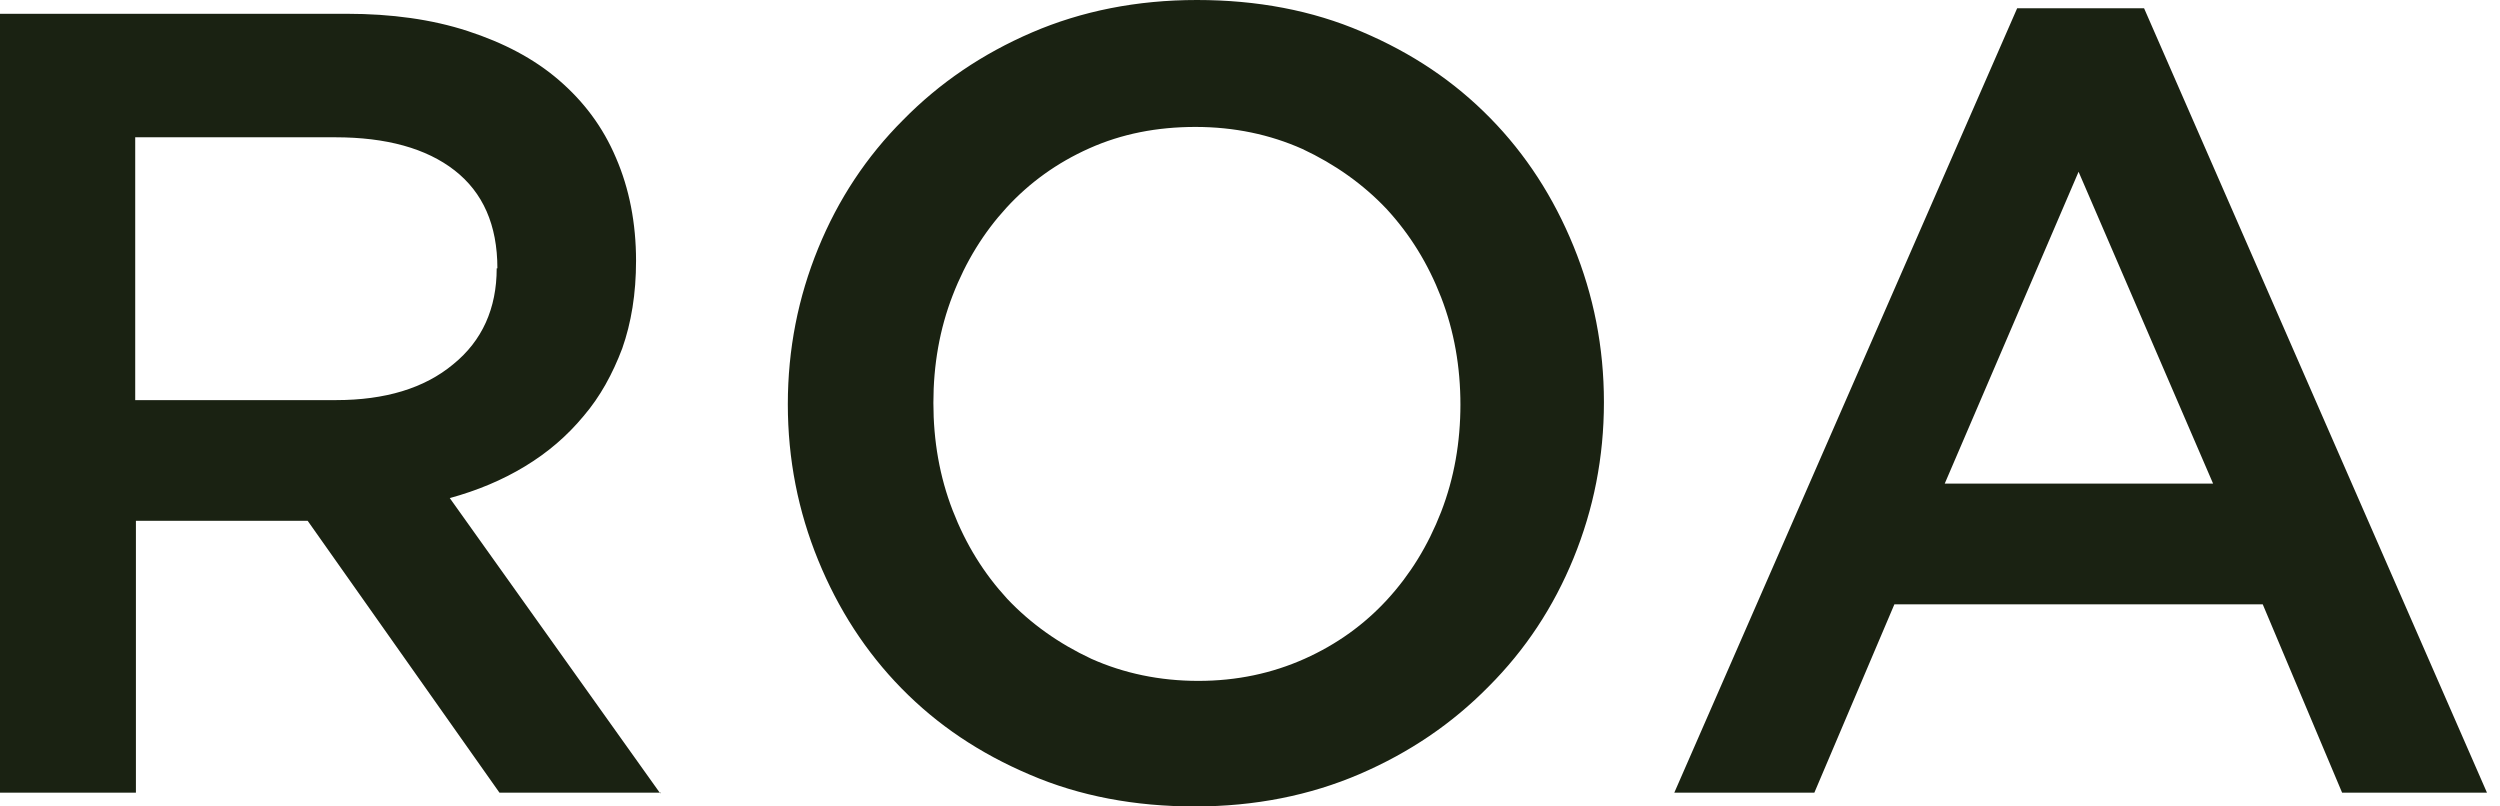 <svg width="93" height="30" viewBox="0 0 93 30" fill="none" xmlns="http://www.w3.org/2000/svg">
<path d="M79.76 0.308H75.038L62.284 29.487H67.494L70.471 22.481H84.174L87.126 29.487H92.515L79.76 0.308ZM24.559 29.512L16.732 18.529C17.759 18.246 18.683 17.861 19.529 17.348C20.376 16.835 21.095 16.219 21.711 15.475C22.327 14.756 22.789 13.909 23.148 12.96C23.482 12.01 23.661 10.932 23.661 9.701C23.661 8.289 23.405 7.006 22.917 5.877C22.429 4.722 21.711 3.772 20.787 2.977C19.863 2.181 18.734 1.591 17.399 1.155C16.065 0.719 14.551 0.513 12.909 0.513H0V29.487H5.056V19.375H11.446L18.58 29.487H24.585L24.559 29.512ZM18.477 9.983C18.477 11.471 17.938 12.678 16.861 13.55C15.783 14.448 14.32 14.884 12.498 14.884H5.03V5.107H12.472C14.371 5.107 15.86 5.518 16.912 6.339C17.964 7.16 18.503 8.366 18.503 9.983H18.477ZM59.666 14.961C59.666 12.909 59.281 10.984 58.537 9.162C57.793 7.34 56.767 5.748 55.432 4.388C54.097 3.028 52.532 1.976 50.659 1.18C48.811 0.385 46.758 0 44.525 0C42.293 0 40.239 0.411 38.392 1.206C36.544 2.002 34.953 3.08 33.593 4.465C32.233 5.825 31.18 7.417 30.436 9.239C29.692 11.061 29.307 12.986 29.307 15.039C29.307 17.091 29.692 19.016 30.436 20.838C31.18 22.66 32.207 24.252 33.541 25.612C34.876 26.972 36.441 28.024 38.315 28.82C40.163 29.615 42.216 30 44.448 30C46.681 30 48.734 29.589 50.582 28.794C52.429 27.998 54.02 26.92 55.381 25.535C56.741 24.174 57.793 22.583 58.537 20.761C59.281 18.939 59.666 17.015 59.666 14.961ZM54.328 15.039C54.328 16.45 54.097 17.784 53.61 19.042C53.122 20.299 52.455 21.377 51.608 22.301C50.761 23.225 49.735 23.969 48.529 24.508C47.322 25.047 46.014 25.329 44.577 25.329C43.139 25.329 41.805 25.047 40.599 24.508C39.393 23.944 38.34 23.199 37.468 22.275C36.595 21.326 35.928 20.248 35.441 18.991C34.953 17.733 34.722 16.399 34.722 14.987C34.722 13.576 34.953 12.241 35.441 10.984C35.928 9.726 36.595 8.648 37.442 7.725C38.289 6.801 39.316 6.056 40.522 5.518C41.728 4.979 43.037 4.722 44.474 4.722C45.911 4.722 47.245 5.004 48.452 5.543C49.658 6.108 50.71 6.852 51.583 7.776C52.455 8.725 53.122 9.803 53.61 11.061C54.097 12.318 54.328 13.653 54.328 15.064V15.039ZM82.327 17.99H72.344L77.323 6.39L82.327 17.99Z" fill="#1A2212"/>
</svg>
